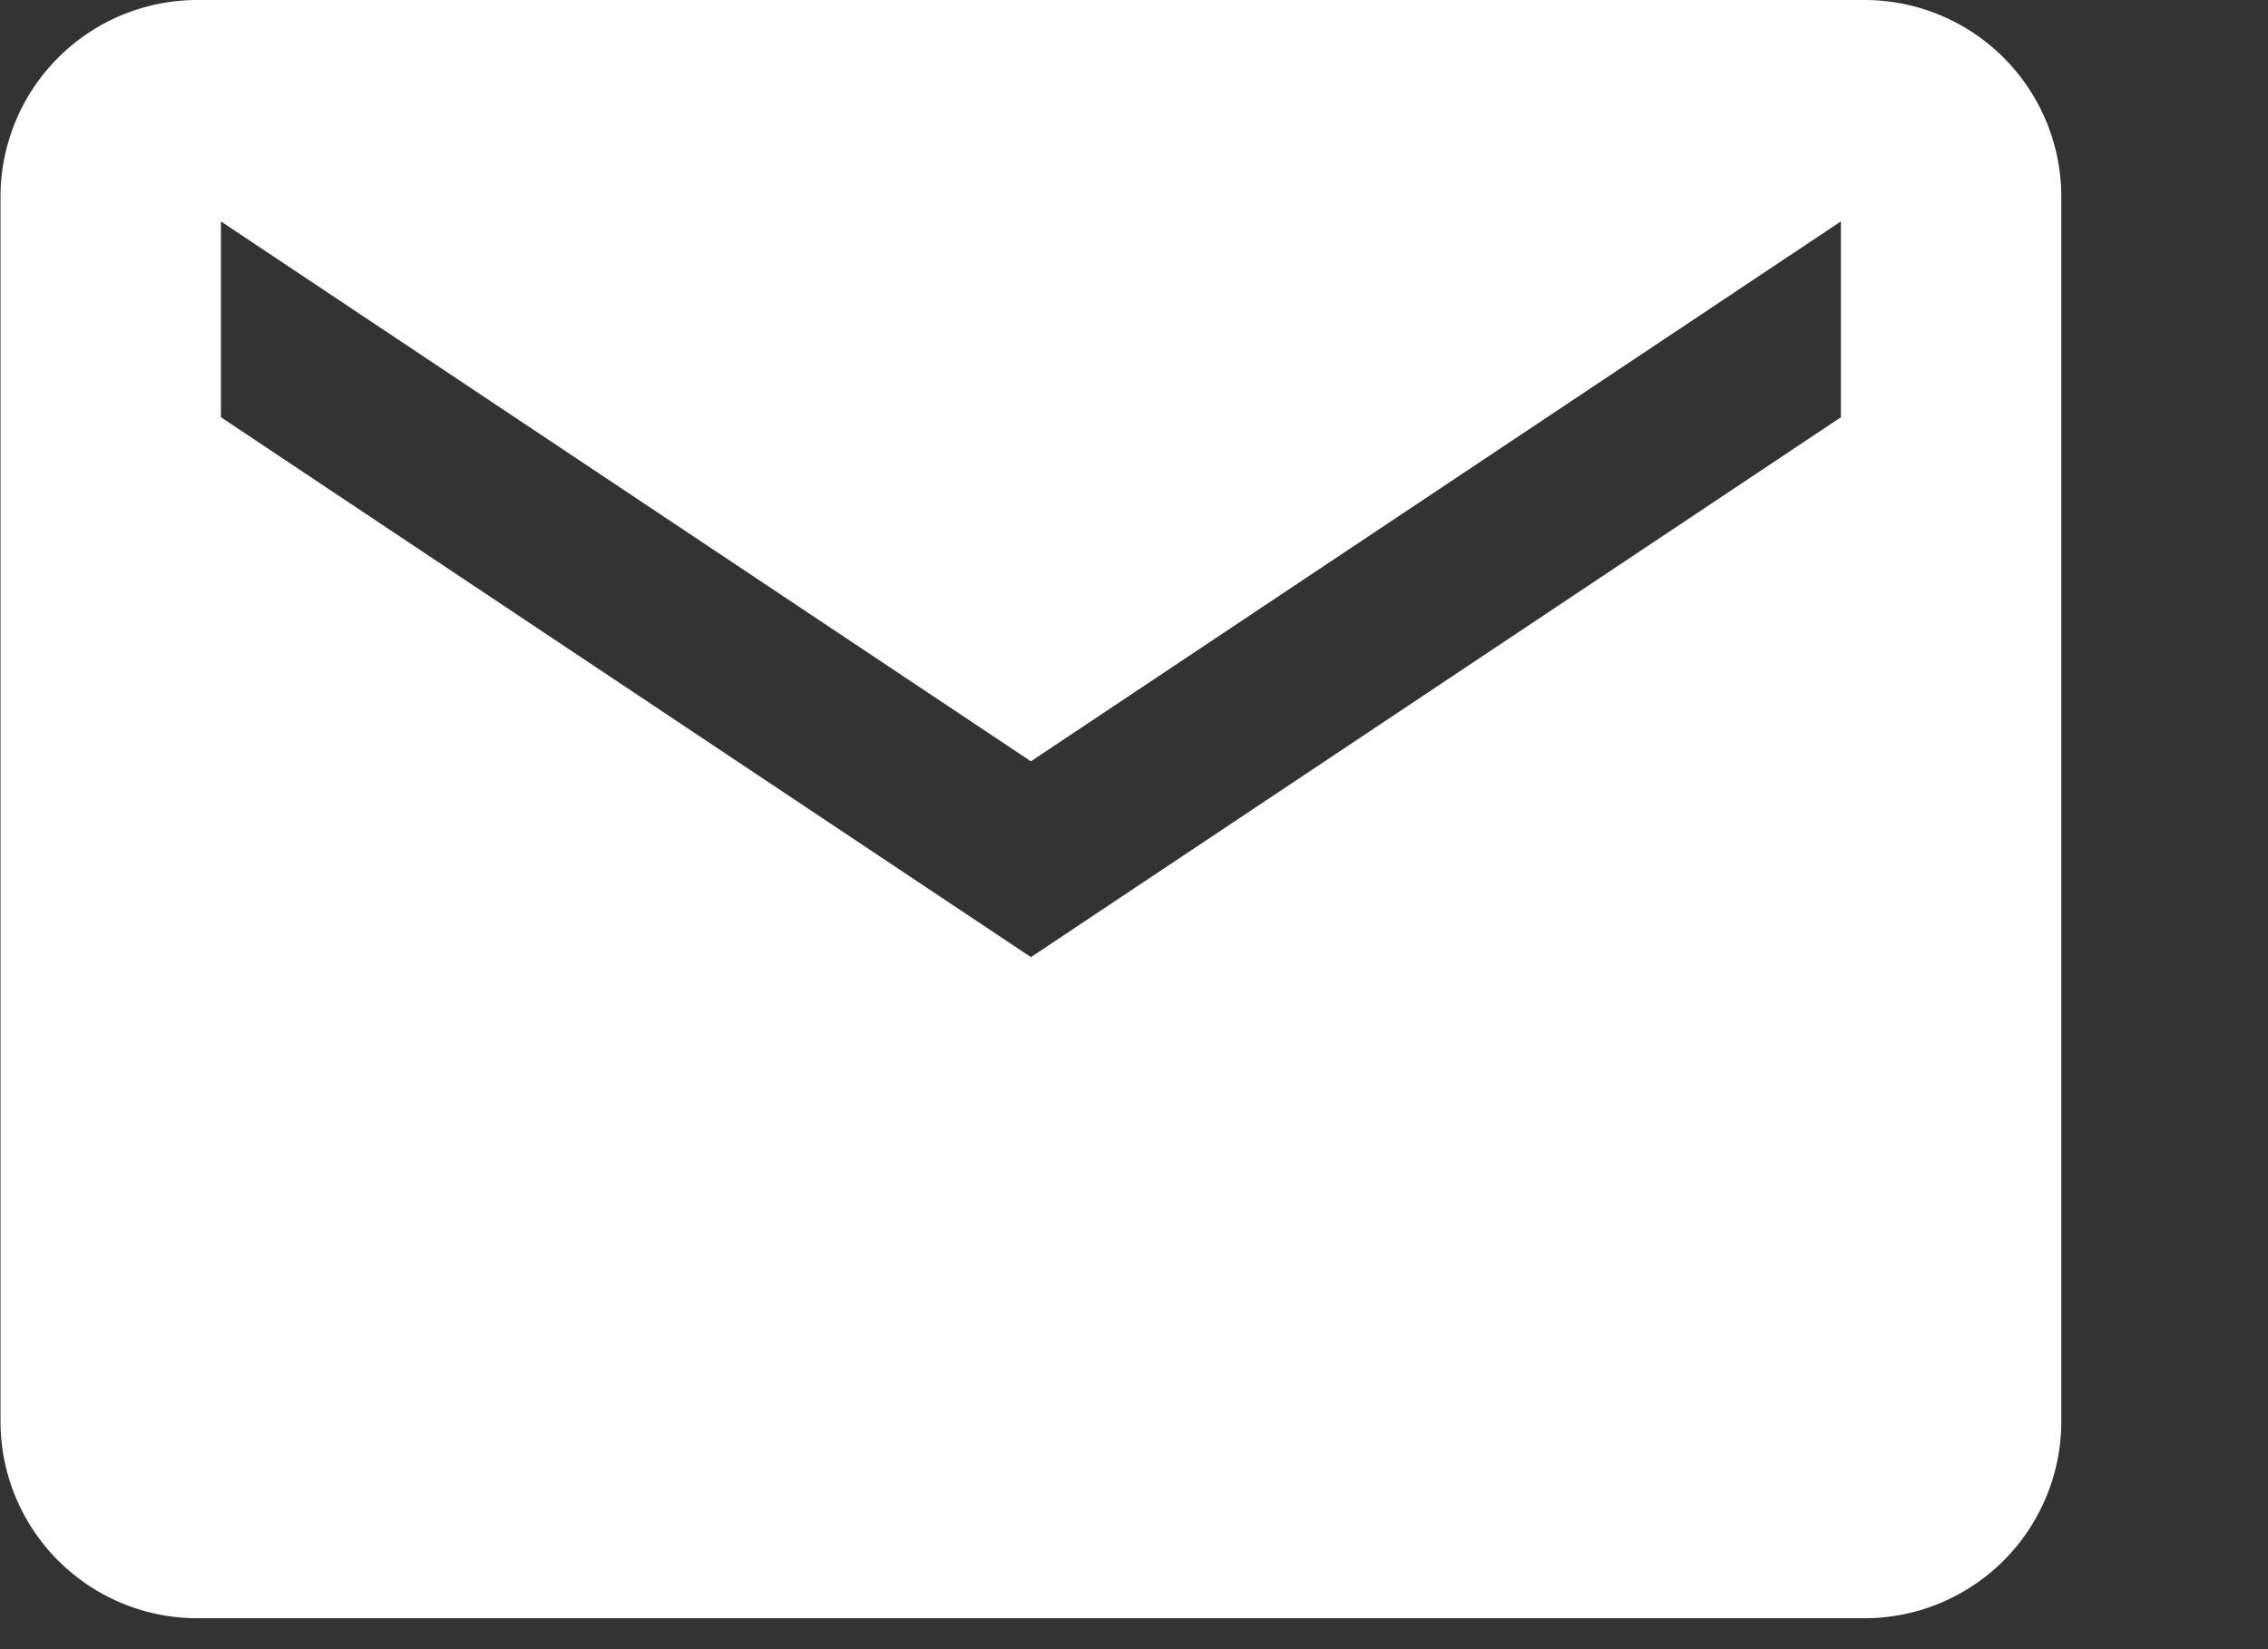 <svg xmlns="http://www.w3.org/2000/svg" viewBox="0 0 22 16">
	<rect x="0" y="0" width="22" height="16" fill="#333333" stroke="none"/>
	<path fill="#fff" d="M18.095 0H1.905a1.91 1.91 0 0 0-1.9 1.9v11.9a1.91 1.91 0 0 0 1.9 1.9h16.19a1.91 1.91 0 0 0 1.9-1.9V1.905A1.91 1.91 0 0 0 18.095 0Zm-.238 4.048L10 9.286 2.143 4.048v-1.9L10 7.386l7.857-5.238Z" data-name="Icon ionic-md-mail"/>
</svg>